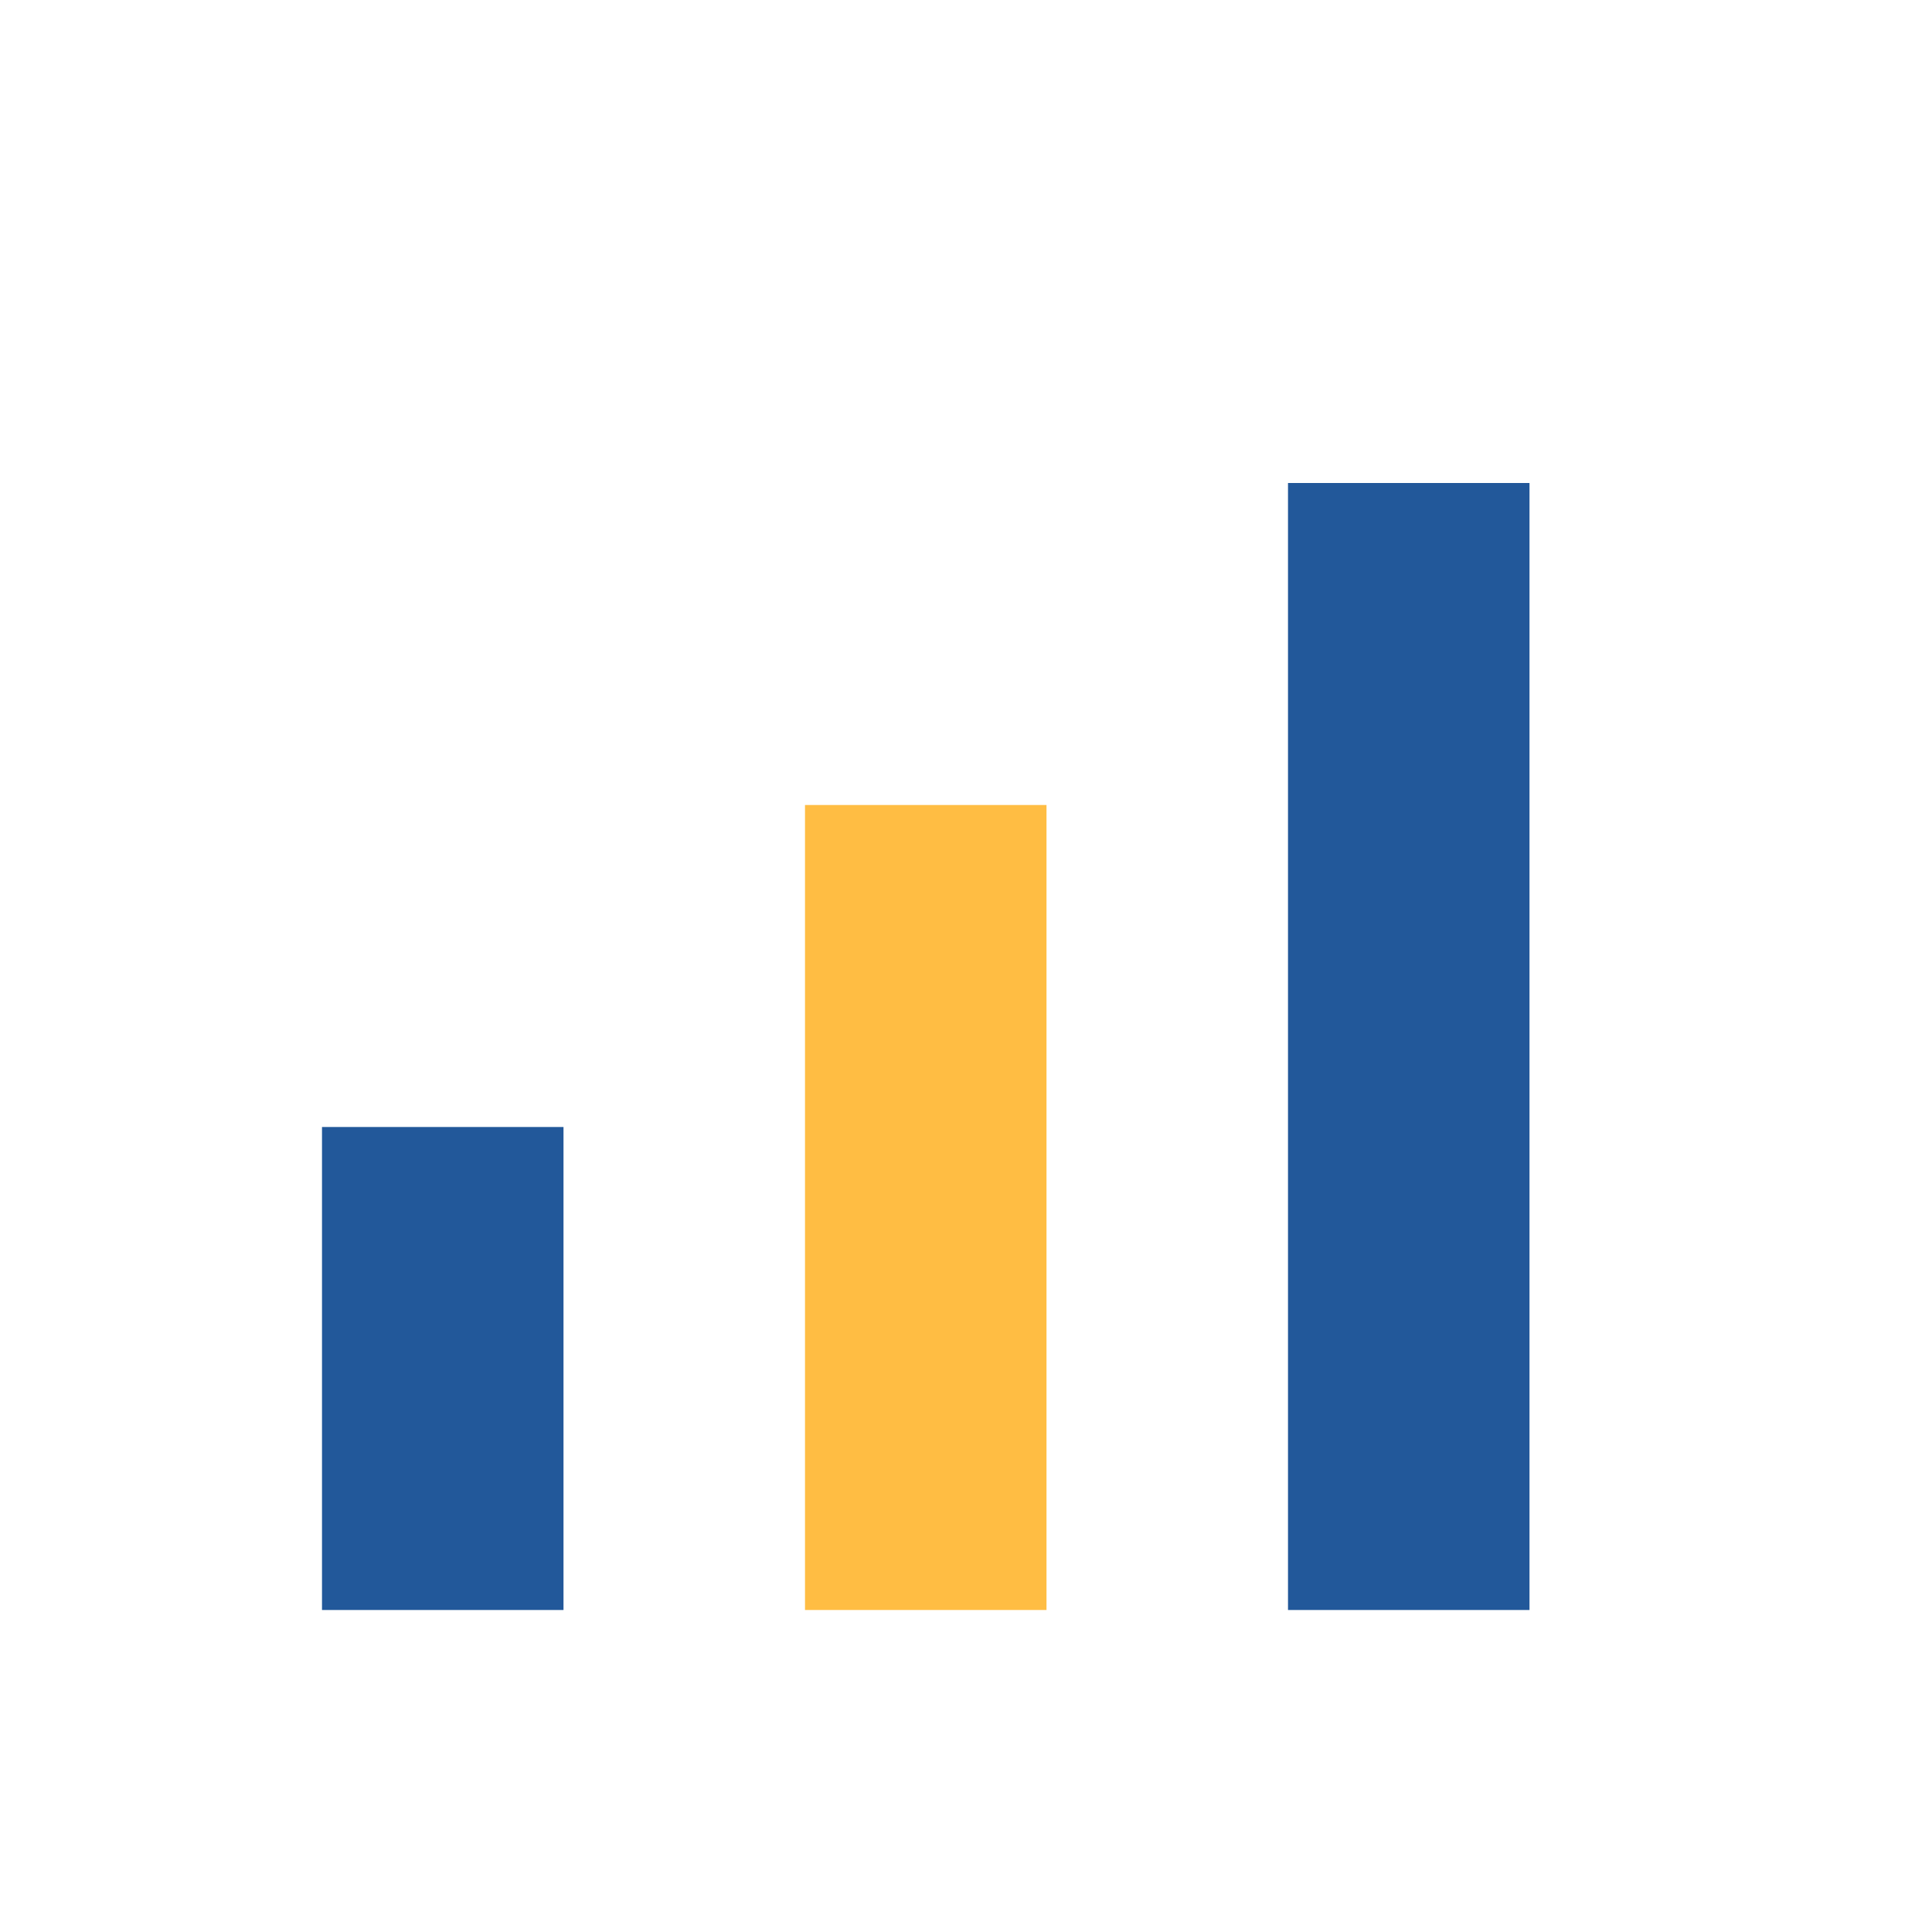 <?xml version="1.0" encoding="UTF-8"?>
<svg xmlns="http://www.w3.org/2000/svg" width="24" height="24" viewBox="0 0 24 24"><rect x="4" y="14" width="3" height="6" fill="#22589A"/><rect x="10" y="10" width="3" height="10" fill="#FFBD43"/><rect x="16" y="6" width="3" height="14" fill="#22589A"/></svg>